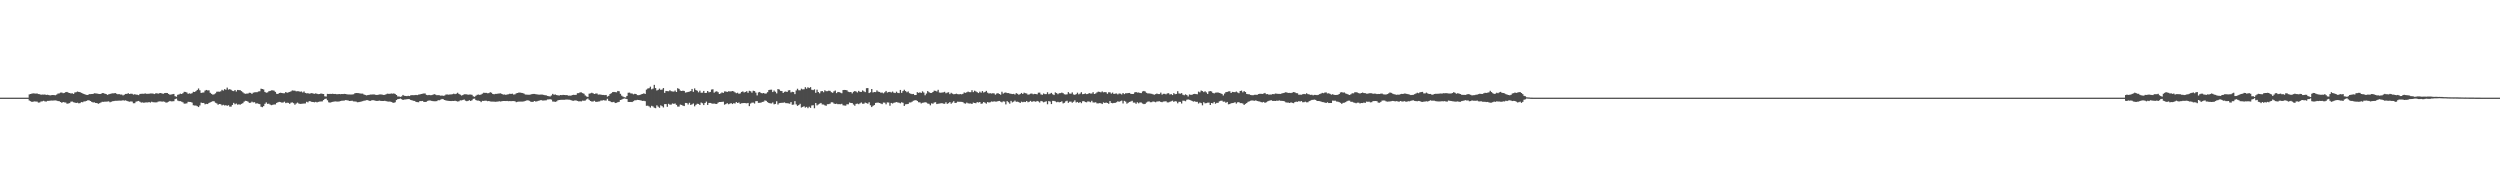 <?xml version="1.0" encoding="UTF-8"?>
<svg xmlns="http://www.w3.org/2000/svg" width="1920" height="150">
  <path d="M0 75.000h1v1.000H0zM1 75.000h1v1.000H1zM2 75.000h1v1.000H2zM3 75.000h1v1.000H3zM4 75.000h1v1.000H4zM5 75.000h1v1.000H5zM6 75.000h1v1.000H6zM7 75.000h1v1.000H7zM8 75.000h1v1.000H8zM9 75.000h1v1.000H9zM10 75.000h1v1.000H10zM11 75.000h1v1.000H11zM12 75.000h1v1.000H12zM13 75.000h1v1.000H13zM14 75.000h1v1.000H14zM15 75.000h1v1.000H15zM16 75.000h1v1.000H16zM17 75.000h1v1.000H17zM18 75.000h1v1.000H18zM19 75.000h1v1.000H19zM20 75.000h1v1.000H20zM21 75.000h1v1.000H21zM22 72.496h1v4.690H22zM23 72.212h1v5.528H23zM24 71.911h1v6.351H24zM25 71.677h1v6.401H25zM26 71.764h1v6.126H26zM27 71.902h1v6.068H27zM28 71.805h1v6.206H28zM29 72.230h1v6.569H29zM30 72.365h1v6.307H30zM31 72.755h1v5.242H31zM32 72.579h1v5.260H32zM33 72.667h1v4.750H33zM34 72.527h1v5.334H34zM35 72.921h1v5.099H35zM36 72.759h1v4.692H36zM37 73.036h1v4.440H37zM38 73.280h1v4.055H38zM39 73.085h1v4.107H39zM40 72.941h1v4.339H40zM41 73.003h1v4.130H41zM42 73.184h1v3.939H42zM43 72.639h1v4.607H43zM44 71.882h1v5.719H44zM45 71.716h1v5.983H45zM46 71.119h1v7.219H46zM47 71.072h1v7.896H47zM48 71.571h1v6.745H48zM49 71.344h1v7.287H49zM50 70.745h1v7.995H50zM51 70.582h1v9.065H51zM52 71.163h1v8.300H52zM53 71.429h1v7.791H53zM54 71.759h1v6.311H54zM55 71.603h1v6.364H55zM56 72.164h1v6.354H56zM57 71.004h1v7.785H57zM58 70.784h1v8.323H58zM59 70.323h1v8.512H59zM60 70.601h1v8.779H60zM61 70.757h1v8.459H61zM62 71.320h1v7.078H62zM63 71.716h1v6.812H63zM64 72.177h1v5.760H64zM65 72.589h1v5.257H65zM66 72.863h1v4.639H66zM67 72.964h1v3.969H67zM68 72.319h1v4.790H68zM69 72.310h1v5.256H69zM70 72.184h1v6.099H70zM71 72.141h1v6.577H71zM72 71.615h1v7.001H72zM73 71.750h1v7.351H73zM74 71.814h1v7.344H74zM75 72.083h1v7.648H75zM76 72.183h1v7.060H76zM77 72.122h1v6.605H77zM78 71.484h1v6.701H78zM79 71.517h1v6.736H79zM80 71.951h1v6.121H80zM81 72.197h1v5.887H81zM82 72.848h1v5.109H82zM83 72.455h1v5.362H83zM84 72.144h1v6.409H84zM85 71.827h1v6.304H85zM86 71.673h1v6.085H86zM87 71.661h1v5.967H87zM88 71.436h1v5.992H88zM89 71.973h1v5.467H89zM90 72.396h1v4.953H90zM91 72.263h1v5.001H91zM92 72.596h1v4.714H92zM93 72.593h1v4.653H93zM94 73.248h1v3.772H94zM95 72.717h1v4.552H95zM96 72.131h1v4.941H96zM97 72.090h1v5.451H97zM98 71.589h1v6.293H98zM99 72.183h1v5.929H99zM100 71.951h1v5.937H100zM101 72.049h1v5.995H101zM102 72.647h1v6.638H102zM103 72.368h1v6.896H103zM104 72.631h1v5.442H104zM105 72.733h1v5.062H105zM106 73.042h1v4.492H106zM107 72.135h1v6.063H107zM108 72.034h1v6.751H108zM109 72.011h1v6.612H109zM110 72.024h1v6.948H110zM111 71.750h1v6.937H111zM112 72.038h1v6.623H112zM113 72.058h1v6.645H113zM114 71.999h1v6.380H114zM115 71.790h1v7.015H115zM116 71.767h1v6.346H116zM117 71.845h1v6.631H117zM118 72.232h1v6.344H118zM119 71.735h1v6.894H119zM120 71.621h1v6.994H120zM121 71.917h1v6.132H121zM122 71.570h1v6.319H122zM123 71.429h1v6.442H123zM124 71.839h1v6.250H124zM125 71.984h1v5.923H125zM126 71.490h1v6.671H126zM127 71.364h1v7.471H127zM128 71.437h1v7.202H128zM129 72.161h1v5.972H129zM130 72.766h1v4.768H130zM131 72.550h1v5.331H131zM132 72.326h1v5.499H132zM133 72.150h1v5.595H133zM134 73.886h1v2.243H134zM135 74.291h1v1.443H135zM136 72.829h1v4.363H136zM137 72.475h1v5.198H137zM138 71.916h1v5.772H138zM139 72.168h1v5.919H139zM140 71.565h1v7.039H140zM141 70.509h1v9.102H141zM142 70.616h1v8.964H142zM143 71.027h1v8.350H143zM144 72.044h1v6.134H144zM145 71.676h1v6.593H145zM146 72.009h1v6.347H146zM147 71.556h1v7.217H147zM148 70.483h1v10.350H148zM149 70.637h1v10.421H149zM150 70.003h1v11.022H150zM151 69.054h1v12.530H151zM152 67.953h1v14.291H152zM153 69.339h1v11.656H153zM154 71.358h1v7.458H154zM155 71.098h1v8.023H155zM156 71.035h1v8.008H156zM157 69.601h1v10.509H157zM158 69.085h1v10.706H158zM159 69.451h1v10.475H159zM160 69.374h1v9.692H160zM161 71.275h1v7.314H161zM162 72.092h1v6.082H162zM163 72.680h1v4.967H163zM164 72.402h1v5.438H164zM165 71.703h1v7.184H165zM166 70.445h1v8.940H166zM167 70.357h1v10.070H167zM168 70.428h1v9.422H168zM169 70.158h1v9.889H169zM170 68.981h1v11.959H170zM171 69.594h1v10.899H171zM172 68.440h1v12.557H172zM173 68.902h1v11.897H173zM174 67.280h1v13.998H174zM175 68.826h1v11.979H175zM176 68.455h1v13.486H176zM177 68.973h1v12.875H177zM178 69.760h1v10.828H178zM179 69.978h1v9.049H179zM180 69.115h1v10.986H180zM181 70.294h1v9.198H181zM182 69.073h1v11.331H182zM183 69.223h1v10.895H183zM184 69.298h1v11.065H184zM185 69.982h1v9.764H185zM186 70.857h1v8.390H186zM187 71.683h1v6.402H187zM188 72.031h1v5.371H188zM189 71.867h1v5.718H189zM190 71.850h1v6.231H190zM191 71.219h1v7.793H191zM192 71.325h1v7.599H192zM193 72.109h1v5.982H193zM194 71.185h1v7.449H194zM195 70.900h1v7.567H195zM196 70.823h1v8.745H196zM197 70.811h1v8.476H197zM198 70.220h1v9.474H198zM199 70.104h1v9.860H199zM200 68.103h1v13.850H200zM201 68.351h1v13.978H201zM202 68.702h1v12.804H202zM203 70.608h1v9.101H203zM204 71.218h1v7.428H204zM205 70.948h1v8.817H205zM206 70.084h1v9.558H206zM207 69.852h1v10.501H207zM208 69.383h1v11.431H208zM209 69.356h1v11.147H209zM210 69.639h1v10.613H210zM211 70.574h1v9.656H211zM212 72.044h1v7.023H212zM213 72.216h1v6.314H213zM214 71.407h1v6.814H214zM215 71.222h1v7.211H215zM216 71.400h1v7.425H216zM217 71.645h1v7.038H217zM218 71.604h1v6.496H218zM219 70.672h1v8.537H219zM220 71.290h1v7.548H220zM221 70.933h1v8.047H221zM222 70.618h1v9.155H222zM223 70.128h1v8.727H223zM224 69.441h1v9.197H224zM225 69.557h1v9.701H225zM226 69.609h1v10.849H226zM227 70.165h1v9.325H227zM228 70.047h1v8.768H228zM229 70.081h1v9.456H229zM230 70.451h1v9.365H230zM231 70.255h1v9.483H231zM232 71.023h1v8.618H232zM233 70.255h1v9.260H233zM234 71.395h1v8.077H234zM235 71.674h1v6.501H235zM236 71.561h1v7.091H236zM237 71.932h1v5.732H237zM238 71.744h1v6.095H238zM239 71.497h1v6.811H239zM240 71.835h1v6.482H240zM241 72.016h1v6.593H241zM242 71.677h1v6.567H242zM243 72.032h1v6.609H243zM244 72.308h1v5.949H244zM245 72.194h1v5.810H245zM246 71.756h1v6.161H246zM247 72.039h1v5.835H247zM248 72.208h1v4.627H248zM249 73.963h1v2.006H249zM250 74.159h1v1.589H250zM251 72.075h1v4.913H251zM252 72.179h1v6.405H252zM253 72.075h1v6.792H253zM254 72.158h1v6.306H254zM255 72.007h1v6.224H255zM256 72.211h1v5.834H256zM257 72.157h1v5.706H257zM258 72.357h1v5.630H258zM259 72.358h1v5.677H259zM260 72.207h1v5.697H260zM261 72.369h1v5.253H261zM262 72.199h1v5.190H262zM263 72.241h1v5.073H263zM264 72.093h1v5.110H264zM265 72.176h1v4.675H265zM266 72.465h1v4.538H266zM267 72.566h1v4.667H267zM268 72.548h1v5.013H268zM269 72.618h1v4.861H269zM270 72.530h1v4.831H270zM271 72.371h1v5.485H271zM272 71.697h1v6.225H272zM273 71.410h1v6.645H273zM274 71.457h1v7.086H274zM275 71.526h1v6.936H275zM276 71.803h1v6.432H276zM277 71.867h1v6.090H277zM278 71.911h1v5.786H278zM279 72.525h1v4.833H279zM280 72.886h1v4.305H280zM281 73.265h1v3.619H281zM282 72.995h1v3.894H282zM283 72.866h1v4.539H283zM284 72.579h1v4.863H284zM285 72.617h1v4.430H285zM286 72.499h1v4.420H286zM287 72.548h1v4.615H287zM288 72.815h1v4.556H288zM289 72.945h1v4.612H289zM290 72.756h1v4.664H290zM291 72.550h1v4.722H291zM292 72.507h1v4.995H292zM293 72.643h1v4.912H293zM294 72.890h1v4.669H294zM295 72.870h1v4.567H295zM296 72.391h1v5.257H296zM297 71.951h1v5.996H297zM298 72.030h1v6.008H298zM299 72.063h1v5.904H299zM300 71.774h1v6.492H300zM301 71.921h1v6.824H301zM302 71.710h1v7.285H302zM303 72.148h1v6.371H303zM304 72.961h1v3.896H304zM305 74.064h1v2.062H305zM306 74.061h1v1.909H306zM307 74.387h1v1.287H307zM308 74.059h1v2.114H308zM309 72.918h1v3.885H309zM310 73.553h1v2.865H310zM311 73.659h1v2.715H311zM312 73.853h1v2.377H312zM313 73.596h1v2.462H313zM314 73.781h1v2.400H314zM315 73.152h1v3.629H315zM316 73.076h1v3.988H316zM317 73.131h1v4.287H317zM318 73.049h1v4.453H318zM319 72.899h1v5.379H319zM320 73.045h1v5.411H320zM321 72.652h1v5.882H321zM322 72.507h1v5.121H322zM323 72.199h1v5.455H323zM324 72.011h1v5.525H324zM325 71.790h1v6.443H325zM326 71.786h1v6.570H326zM327 72.879h1v5.242H327zM328 73.098h1v4.380H328zM329 72.902h1v4.271H329zM330 73.095h1v4.104H330zM331 73.039h1v4.420H331zM332 72.765h1v4.890H332zM333 72.291h1v5.457H333zM334 72.632h1v5.137H334zM335 73.128h1v4.536H335zM336 73.058h1v3.894H336zM337 73.146h1v3.844H337zM338 73.462h1v3.045H338zM339 73.376h1v2.583H339zM340 73.594h1v2.687H340zM341 73.377h1v3.433H341zM342 72.588h1v4.555H342zM343 72.561h1v4.818H343zM344 72.725h1v4.739H344zM345 72.540h1v5.036H345zM346 72.487h1v5.117H346zM347 72.325h1v5.190H347zM348 71.951h1v5.625H348zM349 72.277h1v5.093H349zM350 71.919h1v5.758H350zM351 71.211h1v6.771H351zM352 72.139h1v5.624H352zM353 72.711h1v4.335H353zM354 73.349h1v3.742H354zM355 73.011h1v3.755H355zM356 72.411h1v4.023H356zM357 72.382h1v4.955H357zM358 72.470h1v5.272H358zM359 72.778h1v4.699H359zM360 72.606h1v4.348H360zM361 72.624h1v4.940H361zM362 72.829h1v4.196H362zM363 73.982h1v1.891H363zM364 74.346h1v1.381H364zM365 73.520h1v3.316H365zM366 72.810h1v4.466H366zM367 72.584h1v4.672H367zM368 72.903h1v4.670H368zM369 72.532h1v5.900H369zM370 71.929h1v5.546H370zM371 71.238h1v6.260H371zM372 71.304h1v6.006H372zM373 71.347h1v6.004H373zM374 71.624h1v6.087H374zM375 71.544h1v6.015H375zM376 70.794h1v7.127H376zM377 71.238h1v6.773H377zM378 72.180h1v5.854H378zM379 72.377h1v5.720H379zM380 72.078h1v6.130H380zM381 72.066h1v6.014H381zM382 71.897h1v6.086H382zM383 71.777h1v6.002H383zM384 71.687h1v6.314H384zM385 72.193h1v5.536H385zM386 72.656h1v4.913H386zM387 72.570h1v4.999H387zM388 72.854h1v4.756H388zM389 72.538h1v4.990H389zM390 72.416h1v5.301H390zM391 71.999h1v5.636H391zM392 72.166h1v5.560H392zM393 71.931h1v5.682H393zM394 72.599h1v5.026H394zM395 72.447h1v5.319H395zM396 71.703h1v6.763H396zM397 71.445h1v6.734H397zM398 71.076h1v6.973H398zM399 71.105h1v6.907H399zM400 71.308h1v6.698H400zM401 71.484h1v6.533H401zM402 71.951h1v5.848H402zM403 72.616h1v4.828H403zM404 72.637h1v4.501H404zM405 72.757h1v4.227H405zM406 72.762h1v4.654H406zM407 72.622h1v5.383H407zM408 72.300h1v5.960H408zM409 72.123h1v6.073H409zM410 72.121h1v5.467H410zM411 72.346h1v5.703H411zM412 72.496h1v5.287H412zM413 72.629h1v4.780H413zM414 72.713h1v4.487H414zM415 72.621h1v4.182H415zM416 72.630h1v4.566H416zM417 72.864h1v4.367H417zM418 73.109h1v4.005H418zM419 73.218h1v3.844H419zM420 73.685h1v2.718H420zM421 73.887h1v2.442H421zM422 74.093h1v2.104H422zM423 73.341h1v3.156H423zM424 72.082h1v5.894H424zM425 72.751h1v5.282H425zM426 72.551h1v5.685H426zM427 73.012h1v4.853H427zM428 73.204h1v3.845H428zM429 73.392h1v3.388H429zM430 72.983h1v3.696H430zM431 73.046h1v3.583H431zM432 72.877h1v3.747H432zM433 72.946h1v3.690H433zM434 73.062h1v3.424H434zM435 72.991h1v3.450H435zM436 73.486h1v3.048H436zM437 73.440h1v3.145H437zM438 73.463h1v3.414H438zM439 73.032h1v4.291H439zM440 72.787h1v4.621H440zM441 72.920h1v4.175H441zM442 72.822h1v4.352H442zM443 71.564h1v5.935H443zM444 71.516h1v6.378H444zM445 70.892h1v6.863H445zM446 70.986h1v6.886H446zM447 71.501h1v5.740H447zM448 71.983h1v5.454H448zM449 73.334h1v3.853H449zM450 74.090h1v2.234H450zM451 74.423h1v1.247H451zM452 71.936h1v4.750H452zM453 71.701h1v5.887H453zM454 71.237h1v6.733H454zM455 71.630h1v6.333H455zM456 72.177h1v5.224H456zM457 71.826h1v6.349H457zM458 71.771h1v6.439H458zM459 72.652h1v5.311H459zM460 72.573h1v5.303H460zM461 72.658h1v4.562H461zM462 72.892h1v4.298H462zM463 72.933h1v3.948H463zM464 73.054h1v4.087H464zM465 72.894h1v4.310H465zM466 74.174h1v1.729H466zM467 73.647h1v3.746H467zM468 72.246h1v5.496H468zM469 71.574h1v6.872H469zM470 70.766h1v7.715H470zM471 70.617h1v7.626H471zM472 70.737h1v8.399H472zM473 70.933h1v8.024H473zM474 69.847h1v8.628H474zM475 70.097h1v8.148H475zM476 72.051h1v4.757H476zM477 73.470h1v3.004H477zM478 74.169h1v1.746H478zM479 74.634h1v1.000H479zM480 74.828h1v1.000H480zM481 73.687h1v2.399H481zM482 71.228h1v7.043H482zM483 71.126h1v7.199H483zM484 71.706h1v6.579H484zM485 71.844h1v6.565H485zM486 72.440h1v5.279H486zM487 72.022h1v5.020H487zM488 72.185h1v4.833H488zM489 73.059h1v3.663H489zM490 73.126h1v3.675H490zM491 72.921h1v4.027H491zM492 72.374h1v4.853H492zM493 72.138h1v5.387H493zM494 71.704h1v5.736H494zM495 72.155h1v5.577H495zM496 68.822h1v12.409H496zM497 68.013h1v13.129H497zM498 67.724h1v13.984H498zM499 66.553h1v16.091H499zM500 68.587h1v12.692H500zM501 68.049h1v13.738H501zM502 65.201h1v17.528H502zM503 67.611h1v15.478H503zM504 69.488h1v11.415H504zM505 68.969h1v12.958H505zM506 68.040h1v14.748H506zM507 69.041h1v11.851H507zM508 68.776h1v12.793H508zM509 67.610h1v14.918H509zM510 71.319h1v8.650H510zM511 69.862h1v10.078H511zM512 69.992h1v12.006H512zM513 70.109h1v9.604H513zM514 69.312h1v11.087H514zM515 70.027h1v10.296H515zM516 70.229h1v9.224H516zM517 70.370h1v9.419H517zM518 69.551h1v9.919H518zM519 70.657h1v9.871H519zM520 67.718h1v14.165H520zM521 68.242h1v13.653H521zM522 69.604h1v10.717H522zM523 69.869h1v10.695H523zM524 69.613h1v11.549H524zM525 69.835h1v11.620H525zM526 71.105h1v7.953H526zM527 70.862h1v8.269H527zM528 70.593h1v9.671H528zM529 70.367h1v8.570H529zM530 69.933h1v10.668H530zM531 68.313h1v11.825H531zM532 70.498h1v8.979H532zM533 67.911h1v13.736H533zM534 69.195h1v11.301H534zM535 69.659h1v10.022H535zM536 70.918h1v8.889H536zM537 69.618h1v11.013H537zM538 71.201h1v7.539H538zM539 71.164h1v8.129H539zM540 69.830h1v10.862H540zM541 71.440h1v7.667H541zM542 71.307h1v6.733H542zM543 69.875h1v10.697H543zM544 70.907h1v8.157H544zM545 70.611h1v8.450H545zM546 68.784h1v10.607H546zM547 68.561h1v11.109H547zM548 71.194h1v8.331H548zM549 70.405h1v9.376H549zM550 70.087h1v9.773H550zM551 70.798h1v8.036H551zM552 72.169h1v6.170H552zM553 71.720h1v6.631H553zM554 70.982h1v7.253H554zM555 71.362h1v6.740H555zM556 70.188h1v10.176H556zM557 70.261h1v9.670H557zM558 70.643h1v8.580H558zM559 70.089h1v9.966H559zM560 70.177h1v9.471H560zM561 70.206h1v8.929H561zM562 69.882h1v10.016H562zM563 70.205h1v9.058H563zM564 70.915h1v8.609H564zM565 71.583h1v6.807H565zM566 71.195h1v7.927H566zM567 72.019h1v6.676H567zM568 71.720h1v8.068H568zM569 70.613h1v8.712H569zM570 70.173h1v9.023H570zM571 71.003h1v8.079H571zM572 70.619h1v8.604H572zM573 70.047h1v9.331H573zM574 71.247h1v7.803H574zM575 69.731h1v11.764H575zM576 70.104h1v9.401H576zM577 71.169h1v7.705H577zM578 69.664h1v9.127H578zM579 69.920h1v9.600H579zM580 71.136h1v6.600H580zM581 73.289h1v4.342H581zM582 70.950h1v8.049H582zM583 70.606h1v8.350H583zM584 71.477h1v7.303H584zM585 71.676h1v6.609H585zM586 71.400h1v6.704H586zM587 71.915h1v5.205H587zM588 71.798h1v5.647H588zM589 70.785h1v7.643H589zM590 69.190h1v9.938H590zM591 68.933h1v10.414H591zM592 68.847h1v10.608H592zM593 70.719h1v7.968H593zM594 69.527h1v10.596H594zM595 70.442h1v9.371H595zM596 71.738h1v6.025H596zM597 68.381h1v11.913H597zM598 68.784h1v10.407H598zM599 69.807h1v9.266H599zM600 69.943h1v9.030H600zM601 71.348h1v7.555H601zM602 70.504h1v8.161H602zM603 70.225h1v8.957H603zM604 70.668h1v8.608H604zM605 69.421h1v9.971H605zM606 69.220h1v10.437H606zM607 70.942h1v7.449H607zM608 70.496h1v9.990H608zM609 70.695h1v9.631H609zM610 72.280h1v5.383H610zM611 69.459h1v10.710H611zM612 68.172h1v13.128H612zM613 69.349h1v11.326H613zM614 69.397h1v10.340H614zM615 68.117h1v14.482H615zM616 68.683h1v13.445H616zM617 68.544h1v13.063H617zM618 66.993h1v15.630H618zM619 68.096h1v13.973H619zM620 67.026h1v16.089H620zM621 67.630h1v14.319H621zM622 66.922h1v15.918H622zM623 68.934h1v12.068H623zM624 69.239h1v11.561H624zM625 68.592h1v14.579H625zM626 71.294h1v7.809H626zM627 68.863h1v12.090H627zM628 70.721h1v9.504H628zM629 71.692h1v7.936H629zM630 70.124h1v8.934H630zM631 69.908h1v10.332H631zM632 70.848h1v9.428H632zM633 69.348h1v11.562H633zM634 70.041h1v11.206H634zM635 70.052h1v9.981H635zM636 69.646h1v10.339H636zM637 69.765h1v9.828H637zM638 70.787h1v7.731H638zM639 71.250h1v7.363H639zM640 70.162h1v9.355H640zM641 69.513h1v10.362H641zM642 71.501h1v8.097H642zM643 70.613h1v9.389H643zM644 70.739h1v9.249H644zM645 71.158h1v8.904H645zM646 71.637h1v8.081H646zM647 69.172h1v11.712H647zM648 69.075h1v11.971H648zM649 69.105h1v12.023H649zM650 69.373h1v10.723H650zM651 70.476h1v9.658H651zM652 70.741h1v8.016H652zM653 70.665h1v8.414H653zM654 71.723h1v7.411H654zM655 70.478h1v9.783H655zM656 69.910h1v11.284H656zM657 70.277h1v9.502H657zM658 71.020h1v8.549H658zM659 69.798h1v10.217H659zM660 70.548h1v8.813H660zM661 70.612h1v8.086H661zM662 69.449h1v10.200H662zM663 70.145h1v9.525H663zM664 70.745h1v8.058H664zM665 67.715h1v11.510H665zM666 67.632h1v12.019H666zM667 71.499h1v7.043H667zM668 70.856h1v9.963H668zM669 68.374h1v13.876H669zM670 71.019h1v10.255H670zM671 70.659h1v10.029H671zM672 70.768h1v8.287H672zM673 69.442h1v9.394H673zM674 70.406h1v8.387H674zM675 70.586h1v8.510H675zM676 71.212h1v8.311H676zM677 71.063h1v8.931H677zM678 71.697h1v7.067H678zM679 70.844h1v7.988H679zM680 69.838h1v10.271H680zM681 71.046h1v7.606H681zM682 70.709h1v8.045H682zM683 70.561h1v10.659H683zM684 71.037h1v8.030H684zM685 70.319h1v9.177H685zM686 71.149h1v7.818H686zM687 71.478h1v7.220H687zM688 70.384h1v8.022H688zM689 71.300h1v7.380H689zM690 71.508h1v7.399H690zM691 69.071h1v10.285H691zM692 71.318h1v7.216H692zM693 69.951h1v8.983H693zM694 68.934h1v12.421H694zM695 69.916h1v10.220H695zM696 70.842h1v9.133H696zM697 70.241h1v9.578H697zM698 71.592h1v7.121H698zM699 71.963h1v6.705H699zM700 72.277h1v5.830H700zM701 72.139h1v5.245H701zM702 73.022h1v4.031H702zM703 72.980h1v3.905H703zM704 70.829h1v6.710H704zM705 71.298h1v7.244H705zM706 70.934h1v7.651H706zM707 71.396h1v8.050H707zM708 70.151h1v8.800H708zM709 71.071h1v7.729H709zM710 73.153h1v5.325H710zM711 71.828h1v6.943H711zM712 69.918h1v9.580H712zM713 70.828h1v8.882H713zM714 71.375h1v9.514H714zM715 71.392h1v7.948H715zM716 70.670h1v8.997H716zM717 69.644h1v9.078H717zM718 69.784h1v8.726H718zM719 70.224h1v9.684H719zM720 68.980h1v10.683H720zM721 71.076h1v8.420H721zM722 71.209h1v8.155H722zM723 71.081h1v8.144H723zM724 70.925h1v8.685H724zM725 70.495h1v9.201H725zM726 71.645h1v6.910H726zM727 71.102h1v8.667H727zM728 70.863h1v8.390H728zM729 72.295h1v6.074H729zM730 71.268h1v8.375H730zM731 71.942h1v6.816H731zM732 72.403h1v5.340H732zM733 72.263h1v6.855H733zM734 71.914h1v6.965H734zM735 72.289h1v5.805H735zM736 72.433h1v5.760H736zM737 72.233h1v5.945H737zM738 72.453h1v5.760H738zM739 72.069h1v6.371H739zM740 70.998h1v8.299H740zM741 71.330h1v8.310H741zM742 70.845h1v7.958H742zM743 70.340h1v9.028H743zM744 70.749h1v8.782H744zM745 70.793h1v8.648H745zM746 69.263h1v10.588H746zM747 70.777h1v8.020H747zM748 69.628h1v9.478H748zM749 70.176h1v9.110H749zM750 70.799h1v7.613H750zM751 71.458h1v7.279H751zM752 70.415h1v7.939H752zM753 71.190h1v8.512H753zM754 69.921h1v9.527H754zM755 71.063h1v7.265H755zM756 70.601h1v8.281H756zM757 69.801h1v9.815H757zM758 71.164h1v7.201H758zM759 71.798h1v6.945H759zM760 71.595h1v6.937H760zM761 71.829h1v6.103H761zM762 71.552h1v6.589H762zM763 71.742h1v6.095H763zM764 72.717h1v5.328H764zM765 71.860h1v6.147H765zM766 71.506h1v6.173H766zM767 72.198h1v5.336H767zM768 72.729h1v5.354H768zM769 70.450h1v8.148H769zM770 71.881h1v5.924H770zM771 71.220h1v6.816H771zM772 71.034h1v9.128H772zM773 71.462h1v6.227H773zM774 71.469h1v7.059H774zM775 71.842h1v7.755H775zM776 72.060h1v5.417H776zM777 72.247h1v6.395H777zM778 72.082h1v5.979H778zM779 72.584h1v4.668H779zM780 71.518h1v6.647H780zM781 72.021h1v6.067H781zM782 72.781h1v5.656H782zM783 72.249h1v6.868H783zM784 71.348h1v6.739H784zM785 72.209h1v6.273H785zM786 71.157h1v7.022H786zM787 71.592h1v6.772H787zM788 71.785h1v5.760H788zM789 72.707h1v5.825H789zM790 72.515h1v5.607H790zM791 71.916h1v5.575H791zM792 71.838h1v6.461H792zM793 72.375h1v5.387H793zM794 72.071h1v5.758H794zM795 72.199h1v5.979H795zM796 72.464h1v5.072H796zM797 71.178h1v6.725H797zM798 71.121h1v7.615H798zM799 72.491h1v5.030H799zM800 72.796h1v5.087H800zM801 71.776h1v6.830H801zM802 72.303h1v5.879H802zM803 72.269h1v5.482H803zM804 70.875h1v9.176H804zM805 72.355h1v5.244H805zM806 71.868h1v6.150H806zM807 71.346h1v8.566H807zM808 72.408h1v5.043H808zM809 73.000h1v4.521H809zM810 70.987h1v6.899H810zM811 71.477h1v7.045H811zM812 72.369h1v5.789H812zM813 71.584h1v7.025H813zM814 71.531h1v6.802H814zM815 71.125h1v6.699H815zM816 71.585h1v7.849H816zM817 72.396h1v6.534H817zM818 72.577h1v5.259H818zM819 72.461h1v4.887H819zM820 70.764h1v8.169H820zM821 71.807h1v6.278H821zM822 71.998h1v6.007H822zM823 70.981h1v7.917H823zM824 72.531h1v5.602H824zM825 72.848h1v4.184H825zM826 72.311h1v6.394H826zM827 71.148h1v7.135H827zM828 72.425h1v6.652H828zM829 71.892h1v6.444H829zM830 70.800h1v8.445H830zM831 72.340h1v5.458H831zM832 72.215h1v5.470H832zM833 71.708h1v6.703H833zM834 72.273h1v6.319H834zM835 72.164h1v5.706H835zM836 71.453h1v6.553H836zM837 71.814h1v6.735H837zM838 71.846h1v5.549H838zM839 70.802h1v7.889H839zM840 72.205h1v6.537H840zM841 71.772h1v6.779H841zM842 70.948h1v8.438H842zM843 70.402h1v9.033H843zM844 70.561h1v8.652H844zM845 70.914h1v8.400H845zM846 70.190h1v9.745H846zM847 70.903h1v7.747H847zM848 70.709h1v8.406H848zM849 70.838h1v7.906H849zM850 72.017h1v7.071H850zM851 70.874h1v8.869H851zM852 70.933h1v6.695H852zM853 71.863h1v7.172H853zM854 71.137h1v8.152H854zM855 72.186h1v6.866H855zM856 71.889h1v7.113H856zM857 71.803h1v6.740H857zM858 72.514h1v5.294H858zM859 71.771h1v6.409H859zM860 71.917h1v5.788H860zM861 72.567h1v4.680H861zM862 71.438h1v8.045H862zM863 72.270h1v5.187H863zM864 71.648h1v6.378H864zM865 71.629h1v8.001H865zM866 71.463h1v7.452H866zM867 71.358h1v6.943H867zM868 72.104h1v5.830H868zM869 72.178h1v5.236H869zM870 72.120h1v6.701H870zM871 70.954h1v7.865H871zM872 70.658h1v9.065H872zM873 71.137h1v7.409H873zM874 71.027h1v8.319H874zM875 71.379h1v7.271H875zM876 71.538h1v7.231H876zM877 70.248h1v9.250H877zM878 69.848h1v10.142H878zM879 70.253h1v9.534H879zM880 71.278h1v7.451H880zM881 71.732h1v6.349H881zM882 71.741h1v6.152H882zM883 71.901h1v6.645H883zM884 72.031h1v6.438H884zM885 72.383h1v5.538H885zM886 72.765h1v5.375H886zM887 72.285h1v6.267H887zM888 71.817h1v6.160H888zM889 72.247h1v5.617H889zM890 72.231h1v5.527H890zM891 71.108h1v7.160H891zM892 72.678h1v5.833H892zM893 72.053h1v5.900H893zM894 72.055h1v5.800H894zM895 72.449h1v5.334H895zM896 71.716h1v6.910H896zM897 71.561h1v7.072H897zM898 72.568h1v5.605H898zM899 72.258h1v5.511H899zM900 73.017h1v4.311H900zM901 71.528h1v6.721H901zM902 72.331h1v5.344H902zM903 72.129h1v5.821H903zM904 70.028h1v9.308H904zM905 71.756h1v6.416H905zM906 71.936h1v6.278H906zM907 71.547h1v7.992H907zM908 72.734h1v4.575H908zM909 73.155h1v4.232H909zM910 72.461h1v5.330H910zM911 73.003h1v3.600H911zM912 74.069h1v2.255H912zM913 72.548h1v4.080H913zM914 72.827h1v4.181H914zM915 72.792h1v4.730H915zM916 72.260h1v5.771H916zM917 72.106h1v5.687H917zM918 72.240h1v5.995H918zM919 72.413h1v5.745H919zM920 70.361h1v9.133H920zM921 70.902h1v7.819H921zM922 69.532h1v9.698H922zM923 69.940h1v10.935H923zM924 70.760h1v7.739H924zM925 70.108h1v9.268H925zM926 70.970h1v8.227H926zM927 72.146h1v6.708H927zM928 70.187h1v8.610H928zM929 69.926h1v10.710H929zM930 70.264h1v8.820H930zM931 71.367h1v8.036H931zM932 71.717h1v6.553H932zM933 71.157h1v8.525H933zM934 71.043h1v7.942H934zM935 71.022h1v7.947H935zM936 71.361h1v6.475H936zM937 71.661h1v5.763H937zM938 72.130h1v5.190H938zM939 73.299h1v4.813H939zM940 71.843h1v6.199H940zM941 70.771h1v8.183H941zM942 70.596h1v7.687H942zM943 70.176h1v9.954H943zM944 70.077h1v9.835H944zM945 71.404h1v7.880H945zM946 70.558h1v8.582H946zM947 70.688h1v8.317H947zM948 70.788h1v7.717H948zM949 70.287h1v9.302H949zM950 71.023h1v7.565H950zM951 71.553h1v6.895H951zM952 69.872h1v9.348H952zM953 69.564h1v9.655H953zM954 70.916h1v8.608H954zM955 69.952h1v10.627H955zM956 70.640h1v9.111H956zM957 72.154h1v7.001H957zM958 72.349h1v5.846H958zM959 72.465h1v5.375H959zM960 72.913h1v4.461H960zM961 73.127h1v3.969H961zM962 73.134h1v4.115H962zM963 72.826h1v4.606H963zM964 72.779h1v4.270H964zM965 72.835h1v4.734H965zM966 72.219h1v5.596H966zM967 72.040h1v5.914H967zM968 72.044h1v6.399H968zM969 72.151h1v6.467H969zM970 71.857h1v6.411H970zM971 71.385h1v7.610H971zM972 72.338h1v6.187H972zM973 72.244h1v5.647H973zM974 72.680h1v4.780H974zM975 72.578h1v4.542H975zM976 72.601h1v4.399H976zM977 72.189h1v5.371H977zM978 72.333h1v5.110H978zM979 71.847h1v5.718H979zM980 71.923h1v5.411H980zM981 72.085h1v5.320H981zM982 72.107h1v4.990H982zM983 72.139h1v5.299H983zM984 71.719h1v5.772H984zM985 71.472h1v6.086H985zM986 71.217h1v6.623H986zM987 70.825h1v7.749H987zM988 71.132h1v7.667H988zM989 71.379h1v7.403H989zM990 71.325h1v7.801H990zM991 71.452h1v7.137H991zM992 71.095h1v7.892H992zM993 70.687h1v8.577H993zM994 70.923h1v7.469H994zM995 71.530h1v6.540H995zM996 71.621h1v6.591H996zM997 72.766h1v4.902H997zM998 72.723h1v5.255H998zM999 72.741h1v4.893H999zM1000 72.365h1v6.182H1000zM1001 72.126h1v6.369H1001zM1002 72.347h1v5.728H1002zM1003 71.641h1v6.930H1003zM1004 72.314h1v6.204H1004zM1005 72.485h1v5.196H1005zM1006 72.838h1v4.445H1006zM1007 72.774h1v3.955H1007zM1008 73.215h1v3.416H1008zM1009 72.836h1v3.681H1009zM1010 72.911h1v3.853H1010zM1011 73.068h1v4.511H1011zM1012 72.795h1v4.752H1012zM1013 72.301h1v5.387H1013zM1014 71.872h1v6.110H1014zM1015 71.317h1v7.084H1015zM1016 71.595h1v6.910H1016zM1017 71.057h1v7.753H1017zM1018 70.981h1v8.123H1018zM1019 71.806h1v6.728H1019zM1020 71.639h1v7.532H1020zM1021 72.104h1v7.000H1021zM1022 72.709h1v6.393H1022zM1023 72.369h1v4.880H1023zM1024 72.823h1v4.547H1024zM1025 72.971h1v4.352H1025zM1026 72.898h1v5.059H1026zM1027 72.817h1v5.267H1027zM1028 72.213h1v6.250H1028zM1029 71.000h1v7.964H1029zM1030 70.772h1v9.011H1030zM1031 71.098h1v7.911H1031zM1032 71.028h1v7.822H1032zM1033 71.792h1v6.637H1033zM1034 72.165h1v5.561H1034zM1035 72.582h1v4.743H1035zM1036 72.944h1v4.362H1036zM1037 72.389h1v5.801H1037zM1038 71.646h1v6.537H1038zM1039 71.675h1v7.017H1039zM1040 70.856h1v8.117H1040zM1041 70.823h1v8.487H1041zM1042 71.080h1v7.768H1042zM1043 71.513h1v7.330H1043zM1044 71.850h1v7.602H1044zM1045 71.432h1v7.679H1045zM1046 71.068h1v8.100H1046zM1047 71.485h1v7.279H1047zM1048 71.541h1v7.526H1048zM1049 71.952h1v6.056H1049zM1050 71.933h1v6.250H1050zM1051 71.609h1v6.446H1051zM1052 71.597h1v7.034H1052zM1053 71.629h1v6.856H1053zM1054 72.060h1v5.630H1054zM1055 71.897h1v5.700H1055zM1056 71.912h1v5.677H1056zM1057 72.248h1v5.456H1057zM1058 72.162h1v6.613H1058zM1059 72.191h1v6.692H1059zM1060 71.890h1v6.326H1060zM1061 71.898h1v5.385H1061zM1062 72.455h1v4.699H1062zM1063 72.551h1v4.670H1063zM1064 72.578h1v5.259H1064zM1065 72.265h1v5.803H1065zM1066 71.716h1v6.281H1066zM1067 70.999h1v6.924H1067zM1068 71.315h1v6.386H1068zM1069 71.894h1v5.600H1069zM1070 72.308h1v5.294H1070zM1071 72.542h1v5.348H1071zM1072 72.783h1v4.886H1072zM1073 72.661h1v5.211H1073zM1074 72.754h1v5.443H1074zM1075 72.323h1v5.239H1075zM1076 72.075h1v5.823H1076zM1077 72.216h1v5.808H1077zM1078 71.847h1v5.823H1078zM1079 71.897h1v6.149H1079zM1080 72.118h1v6.030H1080zM1081 72.326h1v5.397H1081zM1082 72.624h1v5.188H1082zM1083 72.989h1v4.459H1083zM1084 72.901h1v4.271H1084zM1085 72.829h1v4.239H1085zM1086 72.301h1v5.205H1086zM1087 71.796h1v5.895H1087zM1088 71.241h1v6.550H1088zM1089 71.586h1v5.921H1089zM1090 70.914h1v6.739H1090zM1091 70.709h1v7.482H1091zM1092 70.564h1v7.699H1092zM1093 71.728h1v6.328H1093zM1094 71.720h1v6.234H1094zM1095 71.129h1v6.640H1095zM1096 71.726h1v6.243H1096zM1097 72.178h1v5.406H1097zM1098 72.156h1v4.864H1098zM1099 72.617h1v4.706H1099zM1100 72.757h1v4.580H1100zM1101 72.207h1v5.113H1101zM1102 72.052h1v5.628H1102zM1103 72.046h1v5.771H1103zM1104 71.974h1v5.935H1104zM1105 71.872h1v6.037H1105zM1106 71.770h1v6.116H1106zM1107 71.883h1v5.847H1107zM1108 71.559h1v6.286H1108zM1109 71.603h1v6.045H1109zM1110 71.535h1v6.437H1110zM1111 71.623h1v6.413H1111zM1112 71.785h1v5.450H1112zM1113 71.859h1v5.540H1113zM1114 71.758h1v5.828H1114zM1115 71.474h1v6.290H1115zM1116 70.761h1v7.117H1116zM1117 71.258h1v6.824H1117zM1118 71.983h1v6.071H1118zM1119 71.636h1v6.246H1119zM1120 71.827h1v6.309H1120zM1121 72.185h1v6.052H1121zM1122 72.761h1v4.889H1122zM1123 72.868h1v4.598H1123zM1124 72.882h1v4.346H1124zM1125 72.919h1v3.990H1125zM1126 72.548h1v4.671H1126zM1127 72.237h1v4.892H1127zM1128 72.437h1v5.322H1128zM1129 72.831h1v4.797H1129zM1130 73.246h1v3.880H1130zM1131 73.105h1v4.276H1131zM1132 73.081h1v4.271H1132zM1133 72.753h1v4.663H1133zM1134 72.664h1v4.527H1134zM1135 72.299h1v5.501H1135zM1136 71.974h1v5.957H1136zM1137 72.144h1v5.588H1137zM1138 72.144h1v6.004H1138zM1139 71.661h1v6.518H1139zM1140 71.251h1v6.916H1140zM1141 71.392h1v6.977H1141zM1142 71.163h1v7.104H1142zM1143 70.905h1v7.750H1143zM1144 69.737h1v9.176H1144zM1145 70.728h1v8.102H1145zM1146 71.591h1v6.867H1146zM1147 72.117h1v5.938H1147zM1148 71.941h1v6.296H1148zM1149 71.205h1v6.603H1149zM1150 71.586h1v6.372H1150zM1151 70.929h1v7.075H1151zM1152 70.531h1v7.576H1152zM1153 71.271h1v6.935H1153zM1154 71.421h1v6.426H1154zM1155 71.663h1v6.251H1155zM1156 72.297h1v5.079H1156zM1157 72.670h1v4.939H1157zM1158 72.950h1v4.188H1158zM1159 73.154h1v3.854H1159zM1160 72.821h1v4.464H1160zM1161 71.772h1v5.867H1161zM1162 71.508h1v5.952H1162zM1163 71.085h1v6.458H1163zM1164 71.367h1v6.694H1164zM1165 71.083h1v7.622H1165zM1166 70.812h1v7.672H1166zM1167 70.684h1v7.395H1167zM1168 71.447h1v7.573H1168zM1169 72.287h1v5.933H1169zM1170 73.629h1v2.972H1170zM1171 73.942h1v2.352H1171zM1172 74.694h1v1.000H1172zM1173 74.780h1v1.000H1173zM1174 74.847h1v1.000H1174zM1175 74.937h1v1.000H1175zM1176 74.973h1v1.000H1176zM1177 74.986h1v1.000H1177zM1178 74.993h1v1.000H1178zM1179 74.993h1v1.000H1179zM1180 74.993h1v1.000H1180zM1181 74.996h1v1.000H1181zM1182 74.998h1v1.000H1182zM1183 74.999h1v1.000H1183zM1184 74.998h1v1.000H1184zM1185 74.999h1v1.000H1185zM1186 74.999h1v1.000H1186zM1187 75.000h1v1.000H1187zM1188 74.999h1v1.000H1188zM1189 75.000h1v1.000H1189zM1190 75.000h1v1.000H1190zM1191 75.000h1v1.000H1191zM1192 75.000h1v1.000H1192zM1193 75.000h1v1.000H1193zM1194 75.000h1v1.000H1194zM1195 75.000h1v1.000H1195zM1196 75.000h1v1.000H1196zM1197 75.000h1v1.000H1197zM1198 75.000h1v1.000H1198zM1199 75.000h1v1.000H1199zM1200 75.000h1v1.000H1200zM1201 75.000h1v1.000H1201zM1202 75.000h1v1.000H1202zM1203 75.000h1v1.000H1203zM1204 75.000h1v1.000H1204zM1205 75.000h1v1.000H1205zM1206 75.000h1v1.000H1206zM1207 75.000h1v1.000H1207zM1208 75.000h1v1.000H1208zM1209 75.000h1v1.000H1209zM1210 75.000h1v1.000H1210zM1211 75.000h1v1.000H1211zM1212 75.000h1v1.000H1212zM1213 75.000h1v1.000H1213zM1214 75.000h1v1.000H1214zM1215 75.000h1v1.000H1215zM1216 75.000h1v1.000H1216zM1217 75.000h1v1.000H1217zM1218 75.000h1v1.000H1218zM1219 75.000h1v1.000H1219zM1220 75.000h1v1.000H1220zM1221 75.000h1v1.000H1221zM1222 75.000h1v1.000H1222zM1223 75.000h1v1.000H1223zM1224 75.000h1v1.000H1224zM1225 75.000h1v1.000H1225zM1226 75.000h1v1.000H1226zM1227 75.000h1v1.000H1227zM1228 75.000h1v1.000H1228zM1229 75.000h1v1.000H1229zM1230 75.000h1v1.000H1230zM1231 75.000h1v1.000H1231zM1232 75.000h1v1.000H1232zM1233 75.000h1v1.000H1233zM1234 75.000h1v1.000H1234zM1235 75.000h1v1.000H1235zM1236 75.000h1v1.000H1236zM1237 75.000h1v1.000H1237zM1238 75.000h1v1.000H1238zM1239 75.000h1v1.000H1239zM1240 75.000h1v1.000H1240zM1241 75.000h1v1.000H1241zM1242 75.000h1v1.000H1242zM1243 75.000h1v1.000H1243zM1244 75.000h1v1.000H1244zM1245 75.000h1v1.000H1245zM1246 75.000h1v1.000H1246zM1247 75.000h1v1.000H1247zM1248 75.000h1v1.000H1248zM1249 75.000h1v1.000H1249zM1250 75.000h1v1.000H1250zM1251 75.000h1v1.000H1251zM1252 75.000h1v1.000H1252zM1253 75.000h1v1.000H1253zM1254 75.000h1v1.000H1254zM1255 75.000h1v1.000H1255zM1256 75.000h1v1.000H1256zM1257 75.000h1v1.000H1257zM1258 75.000h1v1.000H1258zM1259 75.000h1v1.000H1259zM1260 75.000h1v1.000H1260zM1261 75.000h1v1.000H1261zM1262 75.000h1v1.000H1262zM1263 75.000h1v1.000H1263zM1264 75.000h1v1.000H1264zM1265 75.000h1v1.000H1265zM1266 75.000h1v1.000H1266zM1267 75.000h1v1.000H1267zM1268 75.000h1v1.000H1268zM1269 75.000h1v1.000H1269zM1270 75.000h1v1.000H1270zM1271 75.000h1v1.000H1271zM1272 75.000h1v1.000H1272zM1273 75.000h1v1.000H1273zM1274 75.000h1v1.000H1274zM1275 75.000h1v1.000H1275zM1276 75.000h1v1.000H1276zM1277 75.000h1v1.000H1277zM1278 75.000h1v1.000H1278zM1279 75.000h1v1.000H1279zM1280 75.000h1v1.000H1280zM1281 75.000h1v1.000H1281zM1282 75.000h1v1.000H1282zM1283 75.000h1v1.000H1283zM1284 75.000h1v1.000H1284zM1285 75.000h1v1.000H1285zM1286 75.000h1v1.000H1286zM1287 75.000h1v1.000H1287zM1288 75.000h1v1.000H1288zM1289 75.000h1v1.000H1289zM1290 75.000h1v1.000H1290zM1291 75.000h1v1.000H1291zM1292 75.000h1v1.000H1292zM1293 75.000h1v1.000H1293zM1294 75.000h1v1.000H1294zM1295 75.000h1v1.000H1295zM1296 75.000h1v1.000H1296zM1297 75.000h1v1.000H1297zM1298 75.000h1v1.000H1298zM1299 75.000h1v1.000H1299zM1300 75.000h1v1.000H1300zM1301 75.000h1v1.000H1301zM1302 75.000h1v1.000H1302zM1303 75.000h1v1.000H1303zM1304 75.000h1v1.000H1304zM1305 75.000h1v1.000H1305zM1306 75.000h1v1.000H1306zM1307 75.000h1v1.000H1307zM1308 75.000h1v1.000H1308zM1309 75.000h1v1.000H1309zM1310 75.000h1v1.000H1310zM1311 75.000h1v1.000H1311zM1312 75.000h1v1.000H1312zM1313 75.000h1v1.000H1313zM1314 75.000h1v1.000H1314zM1315 75.000h1v1.000H1315zM1316 75.000h1v1.000H1316zM1317 75.000h1v1.000H1317zM1318 75.000h1v1.000H1318zM1319 75.000h1v1.000H1319zM1320 75.000h1v1.000H1320zM1321 75.000h1v1.000H1321zM1322 75.000h1v1.000H1322zM1323 75.000h1v1.000H1323zM1324 75.000h1v1.000H1324zM1325 75.000h1v1.000H1325zM1326 75.000h1v1.000H1326zM1327 75.000h1v1.000H1327zM1328 75.000h1v1.000H1328zM1329 75.000h1v1.000H1329zM1330 75.000h1v1.000H1330zM1331 75.000h1v1.000H1331zM1332 75.000h1v1.000H1332zM1333 75.000h1v1.000H1333zM1334 75.000h1v1.000H1334zM1335 75.000h1v1.000H1335zM1336 75.000h1v1.000H1336zM1337 75.000h1v1.000H1337zM1338 75.000h1v1.000H1338zM1339 75.000h1v1.000H1339zM1340 75.000h1v1.000H1340zM1341 75.000h1v1.000H1341zM1342 75.000h1v1.000H1342zM1343 75.000h1v1.000H1343zM1344 75.000h1v1.000H1344zM1345 75.000h1v1.000H1345zM1346 75.000h1v1.000H1346zM1347 75.000h1v1.000H1347zM1348 75.000h1v1.000H1348zM1349 75.000h1v1.000H1349zM1350 75.000h1v1.000H1350zM1351 75.000h1v1.000H1351zM1352 75.000h1v1.000H1352zM1353 75.000h1v1.000H1353zM1354 75.000h1v1.000H1354zM1355 75.000h1v1.000H1355zM1356 75.000h1v1.000H1356zM1357 75.000h1v1.000H1357zM1358 75.000h1v1.000H1358zM1359 75.000h1v1.000H1359zM1360 75.000h1v1.000H1360zM1361 75.000h1v1.000H1361zM1362 75.000h1v1.000H1362zM1363 75.000h1v1.000H1363zM1364 75.000h1v1.000H1364zM1365 75.000h1v1.000H1365zM1366 75.000h1v1.000H1366zM1367 75.000h1v1.000H1367zM1368 75.000h1v1.000H1368zM1369 75.000h1v1.000H1369zM1370 75.000h1v1.000H1370zM1371 75.000h1v1.000H1371zM1372 75.000h1v1.000H1372zM1373 75.000h1v1.000H1373zM1374 75.000h1v1.000H1374zM1375 75.000h1v1.000H1375zM1376 75.000h1v1.000H1376zM1377 75.000h1v1.000H1377zM1378 75.000h1v1.000H1378zM1379 75.000h1v1.000H1379zM1380 75.000h1v1.000H1380zM1381 75.000h1v1.000H1381zM1382 75.000h1v1.000H1382zM1383 75.000h1v1.000H1383zM1384 75.000h1v1.000H1384zM1385 75.000h1v1.000H1385zM1386 75.000h1v1.000H1386zM1387 75.000h1v1.000H1387zM1388 75.000h1v1.000H1388zM1389 75.000h1v1.000H1389zM1390 75.000h1v1.000H1390zM1391 75.000h1v1.000H1391zM1392 75.000h1v1.000H1392zM1393 75.000h1v1.000H1393zM1394 75.000h1v1.000H1394zM1395 75.000h1v1.000H1395zM1396 75.000h1v1.000H1396zM1397 75.000h1v1.000H1397zM1398 75.000h1v1.000H1398zM1399 75.000h1v1.000H1399zM1400 75.000h1v1.000H1400zM1401 75.000h1v1.000H1401zM1402 75.000h1v1.000H1402zM1403 75.000h1v1.000H1403zM1404 75.000h1v1.000H1404zM1405 75.000h1v1.000H1405zM1406 75.000h1v1.000H1406zM1407 75.000h1v1.000H1407zM1408 75.000h1v1.000H1408zM1409 75.000h1v1.000H1409zM1410 75.000h1v1.000H1410zM1411 75.000h1v1.000H1411zM1412 75.000h1v1.000H1412zM1413 75.000h1v1.000H1413zM1414 75.000h1v1.000H1414zM1415 75.000h1v1.000H1415zM1416 75.000h1v1.000H1416zM1417 75.000h1v1.000H1417zM1418 75.000h1v1.000H1418zM1419 75.000h1v1.000H1419zM1420 75.000h1v1.000H1420zM1421 75.000h1v1.000H1421zM1422 75.000h1v1.000H1422zM1423 75.000h1v1.000H1423zM1424 75.000h1v1.000H1424zM1425 75.000h1v1.000H1425zM1426 75.000h1v1.000H1426zM1427 75.000h1v1.000H1427zM1428 75.000h1v1.000H1428zM1429 75.000h1v1.000H1429zM1430 75.000h1v1.000H1430zM1431 75.000h1v1.000H1431zM1432 75.000h1v1.000H1432zM1433 75.000h1v1.000H1433zM1434 75.000h1v1.000H1434zM1435 75.000h1v1.000H1435zM1436 75.000h1v1.000H1436zM1437 75.000h1v1.000H1437zM1438 75.000h1v1.000H1438zM1439 75.000h1v1.000H1439zM1440 75.000h1v1.000H1440zM1441 75.000h1v1.000H1441zM1442 75.000h1v1.000H1442zM1443 75.000h1v1.000H1443zM1444 75.000h1v1.000H1444zM1445 75.000h1v1.000H1445zM1446 75.000h1v1.000H1446zM1447 75.000h1v1.000H1447zM1448 75.000h1v1.000H1448zM1449 75.000h1v1.000H1449zM1450 75.000h1v1.000H1450zM1451 75.000h1v1.000H1451zM1452 75.000h1v1.000H1452zM1453 75.000h1v1.000H1453zM1454 75.000h1v1.000H1454zM1455 75.000h1v1.000H1455zM1456 75.000h1v1.000H1456zM1457 75.000h1v1.000H1457zM1458 75.000h1v1.000H1458zM1459 75.000h1v1.000H1459zM1460 75.000h1v1.000H1460zM1461 75.000h1v1.000H1461zM1462 75.000h1v1.000H1462zM1463 75.000h1v1.000H1463zM1464 75.000h1v1.000H1464zM1465 75.000h1v1.000H1465zM1466 75.000h1v1.000H1466zM1467 75.000h1v1.000H1467zM1468 75.000h1v1.000H1468zM1469 75.000h1v1.000H1469zM1470 75.000h1v1.000H1470zM1471 75.000h1v1.000H1471zM1472 75.000h1v1.000H1472zM1473 75.000h1v1.000H1473zM1474 75.000h1v1.000H1474zM1475 75.000h1v1.000H1475zM1476 75.000h1v1.000H1476zM1477 75.000h1v1.000H1477zM1478 75.000h1v1.000H1478zM1479 75.000h1v1.000H1479zM1480 75.000h1v1.000H1480zM1481 75.000h1v1.000H1481zM1482 75.000h1v1.000H1482zM1483 75.000h1v1.000H1483zM1484 75.000h1v1.000H1484zM1485 75.000h1v1.000H1485zM1486 75.000h1v1.000H1486zM1487 75.000h1v1.000H1487zM1488 75.000h1v1.000H1488zM1489 75.000h1v1.000H1489zM1490 75.000h1v1.000H1490zM1491 75.000h1v1.000H1491zM1492 75.000h1v1.000H1492zM1493 75.000h1v1.000H1493zM1494 75.000h1v1.000H1494zM1495 75.000h1v1.000H1495zM1496 75.000h1v1.000H1496zM1497 75.000h1v1.000H1497zM1498 75.000h1v1.000H1498zM1499 75.000h1v1.000H1499zM1500 75.000h1v1.000H1500zM1501 75.000h1v1.000H1501zM1502 75.000h1v1.000H1502zM1503 75.000h1v1.000H1503zM1504 75.000h1v1.000H1504zM1505 75.000h1v1.000H1505zM1506 75.000h1v1.000H1506zM1507 75.000h1v1.000H1507zM1508 75.000h1v1.000H1508zM1509 75.000h1v1.000H1509zM1510 75.000h1v1.000H1510zM1511 75.000h1v1.000H1511zM1512 75.000h1v1.000H1512zM1513 75.000h1v1.000H1513zM1514 75.000h1v1.000H1514zM1515 75.000h1v1.000H1515zM1516 75.000h1v1.000H1516zM1517 75.000h1v1.000H1517zM1518 75.000h1v1.000H1518zM1519 75.000h1v1.000H1519zM1520 75.000h1v1.000H1520zM1521 75.000h1v1.000H1521zM1522 75.000h1v1.000H1522zM1523 75.000h1v1.000H1523zM1524 75.000h1v1.000H1524zM1525 75.000h1v1.000H1525zM1526 75.000h1v1.000H1526zM1527 75.000h1v1.000H1527zM1528 75.000h1v1.000H1528zM1529 75.000h1v1.000H1529zM1530 75.000h1v1.000H1530zM1531 75.000h1v1.000H1531zM1532 75.000h1v1.000H1532zM1533 75.000h1v1.000H1533zM1534 75.000h1v1.000H1534zM1535 75.000h1v1.000H1535zM1536 75.000h1v1.000H1536zM1537 75.000h1v1.000H1537zM1538 75.000h1v1.000H1538zM1539 75.000h1v1.000H1539zM1540 75.000h1v1.000H1540zM1541 75.000h1v1.000H1541zM1542 75.000h1v1.000H1542zM1543 75.000h1v1.000H1543zM1544 75.000h1v1.000H1544zM1545 75.000h1v1.000H1545zM1546 75.000h1v1.000H1546zM1547 75.000h1v1.000H1547zM1548 75.000h1v1.000H1548zM1549 75.000h1v1.000H1549zM1550 75.000h1v1.000H1550zM1551 75.000h1v1.000H1551zM1552 75.000h1v1.000H1552zM1553 75.000h1v1.000H1553zM1554 75.000h1v1.000H1554zM1555 75.000h1v1.000H1555zM1556 75.000h1v1.000H1556zM1557 75.000h1v1.000H1557zM1558 75.000h1v1.000H1558zM1559 75.000h1v1.000H1559zM1560 75.000h1v1.000H1560zM1561 75.000h1v1.000H1561zM1562 75.000h1v1.000H1562zM1563 75.000h1v1.000H1563zM1564 75.000h1v1.000H1564zM1565 75.000h1v1.000H1565zM1566 75.000h1v1.000H1566zM1567 75.000h1v1.000H1567zM1568 75.000h1v1.000H1568zM1569 75.000h1v1.000H1569zM1570 75.000h1v1.000H1570zM1571 75.000h1v1.000H1571zM1572 75.000h1v1.000H1572zM1573 75.000h1v1.000H1573zM1574 75.000h1v1.000H1574zM1575 75.000h1v1.000H1575zM1576 75.000h1v1.000H1576zM1577 75.000h1v1.000H1577zM1578 75.000h1v1.000H1578zM1579 75.000h1v1.000H1579zM1580 75.000h1v1.000H1580zM1581 75.000h1v1.000H1581zM1582 75.000h1v1.000H1582zM1583 75.000h1v1.000H1583zM1584 75.000h1v1.000H1584zM1585 75.000h1v1.000H1585zM1586 75.000h1v1.000H1586zM1587 75.000h1v1.000H1587zM1588 75.000h1v1.000H1588zM1589 75.000h1v1.000H1589zM1590 75.000h1v1.000H1590zM1591 75.000h1v1.000H1591zM1592 75.000h1v1.000H1592zM1593 75.000h1v1.000H1593zM1594 75.000h1v1.000H1594zM1595 75.000h1v1.000H1595zM1596 75.000h1v1.000H1596zM1597 75.000h1v1.000H1597zM1598 75.000h1v1.000H1598zM1599 75.000h1v1.000H1599zM1600 75.000h1v1.000H1600zM1601 75.000h1v1.000H1601zM1602 75.000h1v1.000H1602zM1603 75.000h1v1.000H1603zM1604 75.000h1v1.000H1604zM1605 75.000h1v1.000H1605zM1606 75.000h1v1.000H1606zM1607 75.000h1v1.000H1607zM1608 75.000h1v1.000H1608zM1609 75.000h1v1.000H1609zM1610 75.000h1v1.000H1610zM1611 75.000h1v1.000H1611zM1612 75.000h1v1.000H1612zM1613 75.000h1v1.000H1613zM1614 75.000h1v1.000H1614zM1615 75.000h1v1.000H1615zM1616 75.000h1v1.000H1616zM1617 75.000h1v1.000H1617zM1618 75.000h1v1.000H1618zM1619 75.000h1v1.000H1619zM1620 75.000h1v1.000H1620zM1621 75.000h1v1.000H1621zM1622 75.000h1v1.000H1622zM1623 75.000h1v1.000H1623zM1624 75.000h1v1.000H1624zM1625 75.000h1v1.000H1625zM1626 75.000h1v1.000H1626zM1627 75.000h1v1.000H1627zM1628 75.000h1v1.000H1628zM1629 75.000h1v1.000H1629zM1630 75.000h1v1.000H1630zM1631 75.000h1v1.000H1631zM1632 73.033h1v4.380H1632zM1633 72.666h1v4.911H1633zM1634 72.886h1v4.217H1634zM1635 72.776h1v4.543H1635zM1636 72.602h1v4.542H1636zM1637 72.121h1v5.255H1637zM1638 71.705h1v6.298H1638zM1639 71.193h1v6.963H1639zM1640 71.489h1v6.836H1640zM1641 71.979h1v6.121H1641zM1642 72.043h1v5.969H1642zM1643 72.844h1v4.747H1643zM1644 73.208h1v4.032H1644zM1645 73.377h1v3.753H1645zM1646 73.488h1v3.598H1646zM1647 72.840h1v4.532H1647zM1648 72.922h1v4.920H1648zM1649 72.742h1v4.644H1649zM1650 72.579h1v5.021H1650zM1651 72.808h1v4.211H1651zM1652 72.930h1v4.210H1652zM1653 72.997h1v4.330H1653zM1654 72.365h1v5.061H1654zM1655 72.330h1v5.123H1655zM1656 72.320h1v4.869H1656zM1657 72.014h1v5.558H1657zM1658 73.153h1v3.861H1658zM1659 73.783h1v2.373H1659zM1660 74.200h1v1.740H1660zM1661 72.008h1v5.348H1661zM1662 71.317h1v6.332H1662zM1663 70.747h1v7.467H1663zM1664 71.075h1v7.106H1664zM1665 71.272h1v6.653H1665zM1666 71.764h1v6.806H1666zM1667 71.699h1v6.664H1667zM1668 72.086h1v6.364H1668zM1669 71.809h1v6.439H1669zM1670 72.598h1v5.150H1670zM1671 72.305h1v5.028H1671zM1672 72.275h1v5.458H1672zM1673 72.337h1v5.641H1673zM1674 72.419h1v5.286H1674zM1675 72.738h1v4.925H1675zM1676 72.805h1v4.620H1676zM1677 72.990h1v4.488H1677zM1678 72.844h1v4.556H1678zM1679 72.521h1v4.772H1679zM1680 72.378h1v5.167H1680zM1681 72.002h1v5.950H1681zM1682 71.503h1v6.443H1682zM1683 71.296h1v6.870H1683zM1684 71.001h1v7.663H1684zM1685 71.645h1v6.917H1685zM1686 70.837h1v7.873H1686zM1687 70.699h1v8.581H1687zM1688 73.368h1v3.418H1688zM1689 72.369h1v4.940H1689zM1690 71.917h1v6.348H1690zM1691 71.922h1v5.801H1691zM1692 72.527h1v4.795H1692zM1693 72.693h1v4.394H1693zM1694 72.868h1v5.129H1694zM1695 72.468h1v5.492H1695zM1696 72.613h1v5.619H1696zM1697 72.224h1v6.012H1697zM1698 71.774h1v6.580H1698zM1699 72.087h1v6.158H1699zM1700 72.654h1v5.547H1700zM1701 72.874h1v4.726H1701zM1702 73.271h1v3.856H1702zM1703 73.500h1v3.427H1703zM1704 73.579h1v2.836H1704zM1705 73.668h1v2.678H1705zM1706 72.965h1v3.794H1706zM1707 72.833h1v4.520H1707zM1708 72.399h1v4.845H1708zM1709 72.352h1v5.331H1709zM1710 72.444h1v5.245H1710zM1711 72.515h1v5.039H1711zM1712 72.410h1v6.270H1712zM1713 72.340h1v6.436H1713zM1714 71.681h1v6.044H1714zM1715 71.243h1v6.492H1715zM1716 73.804h1v2.738H1716zM1717 73.662h1v2.498H1717zM1718 73.345h1v3.243H1718zM1719 72.898h1v4.124H1719zM1720 72.378h1v5.323H1720zM1721 72.121h1v5.661H1721zM1722 71.958h1v5.877H1722zM1723 71.329h1v6.690H1723zM1724 71.441h1v6.393H1724zM1725 71.930h1v5.924H1725zM1726 71.683h1v6.087H1726zM1727 71.591h1v6.265H1727zM1728 71.981h1v6.002H1728zM1729 73.939h1v2.476H1729zM1730 73.874h1v2.226H1730zM1731 74.426h1v1.000H1731zM1732 73.207h1v3.806H1732zM1733 72.495h1v4.199H1733zM1734 72.049h1v6.146H1734zM1735 72.212h1v6.232H1735zM1736 72.362h1v6.828H1736zM1737 72.391h1v5.925H1737zM1738 71.694h1v7.228H1738zM1739 71.420h1v7.040H1739zM1740 71.448h1v7.226H1740zM1741 71.290h1v6.958H1741zM1742 71.424h1v7.106H1742zM1743 72.079h1v5.750H1743zM1744 72.481h1v5.019H1744zM1745 73.697h1v2.766H1745zM1746 72.659h1v4.276H1746zM1747 71.653h1v6.029H1747zM1748 71.550h1v6.296H1748zM1749 72.311h1v5.657H1749zM1750 72.067h1v5.290H1750zM1751 71.907h1v5.405H1751zM1752 72.400h1v5.151H1752zM1753 72.289h1v5.181H1753zM1754 72.746h1v4.335H1754zM1755 71.610h1v5.504H1755zM1756 71.698h1v5.774H1756zM1757 72.366h1v5.652H1757zM1758 72.527h1v5.172H1758zM1759 72.877h1v4.594H1759zM1760 72.633h1v5.438H1760zM1761 72.292h1v6.441H1761zM1762 71.932h1v7.095H1762zM1763 72.258h1v5.650H1763zM1764 72.281h1v5.590H1764zM1765 72.465h1v5.736H1765zM1766 72.067h1v5.501H1766zM1767 72.232h1v4.716H1767zM1768 73.034h1v3.743H1768zM1769 72.958h1v4.110H1769zM1770 72.736h1v4.203H1770zM1771 72.791h1v4.500H1771zM1772 73.765h1v2.395H1772zM1773 74.158h1v1.901H1773zM1774 74.538h1v1.055H1774zM1775 72.010h1v5.694H1775zM1776 71.394h1v6.557H1776zM1777 71.424h1v6.556H1777zM1778 71.886h1v5.915H1778zM1779 72.275h1v5.220H1779zM1780 72.558h1v5.056H1780zM1781 72.643h1v4.833H1781zM1782 72.812h1v4.775H1782zM1783 72.692h1v4.792H1783zM1784 72.756h1v5.023H1784zM1785 72.303h1v5.527H1785zM1786 73.137h1v4.299H1786zM1787 74.023h1v2.293H1787zM1788 74.195h1v1.725H1788zM1789 72.262h1v5.174H1789zM1790 70.792h1v7.372H1790zM1791 71.474h1v6.420H1791zM1792 71.671h1v5.788H1792zM1793 72.096h1v4.982H1793zM1794 72.413h1v4.471H1794zM1795 72.941h1v3.878H1795zM1796 72.565h1v4.418H1796zM1797 72.288h1v4.991H1797zM1798 72.514h1v4.739H1798zM1799 72.266h1v5.236H1799zM1800 73.982h1v2.395H1800zM1801 74.074h1v1.800H1801zM1802 74.387h1v1.071H1802zM1803 73.896h1v2.419H1803zM1804 73.014h1v4.083H1804zM1805 72.805h1v4.697H1805zM1806 72.580h1v4.953H1806zM1807 72.450h1v5.345H1807zM1808 72.592h1v5.392H1808zM1809 71.576h1v6.528H1809zM1810 71.543h1v6.531H1810zM1811 71.278h1v6.898H1811zM1812 71.339h1v6.766H1812zM1813 72.183h1v5.564H1813zM1814 72.364h1v5.694H1814zM1815 72.373h1v4.948H1815zM1816 72.856h1v4.449H1816zM1817 72.859h1v4.334H1817zM1818 72.605h1v4.798H1818zM1819 72.686h1v4.831H1819zM1820 72.618h1v5.282H1820zM1821 72.180h1v5.531H1821zM1822 72.296h1v5.285H1822zM1823 72.591h1v4.943H1823zM1824 72.909h1v4.581H1824zM1825 73.244h1v3.628H1825zM1826 73.224h1v3.253H1826zM1827 73.451h1v2.738H1827zM1828 73.310h1v3.144H1828zM1829 73.198h1v3.414H1829zM1830 72.588h1v4.312H1830zM1831 72.108h1v5.272H1831zM1832 72.336h1v4.893H1832zM1833 72.411h1v4.966H1833zM1834 72.500h1v4.919H1834zM1835 72.067h1v5.248H1835zM1836 72.280h1v5.236H1836zM1837 72.677h1v4.850H1837zM1838 72.664h1v4.908H1838zM1839 72.960h1v5.261H1839zM1840 73.114h1v4.981H1840zM1841 72.892h1v4.067H1841zM1842 73.204h1v3.263H1842zM1843 73.770h1v2.667H1843zM1844 73.744h1v2.695H1844zM1845 73.022h1v3.479H1845zM1846 72.799h1v4.025H1846zM1847 73.030h1v3.689H1847zM1848 73.107h1v3.571H1848zM1849 73.201h1v3.279H1849zM1850 73.354h1v2.758H1850zM1851 73.846h1v2.253H1851zM1852 73.867h1v2.167H1852zM1853 74.020h1v1.873H1853zM1854 74.327h1v1.382H1854zM1855 74.235h1v1.412H1855zM1856 74.037h1v1.842H1856zM1857 74.025h1v2.053H1857zM1858 74.021h1v2.047H1858zM1859 74.247h1v1.757H1859zM1860 74.254h1v1.918H1860zM1861 74.191h1v1.989H1861zM1862 74.209h1v1.701H1862zM1863 74.226h1v1.574H1863zM1864 74.133h1v1.730H1864zM1865 74.131h1v1.779H1865zM1866 74.152h1v1.715H1866zM1867 74.169h1v1.505H1867zM1868 74.337h1v1.334H1868zM1869 74.382h1v1.151H1869zM1870 74.340h1v1.181H1870zM1871 74.335h1v1.195H1871zM1872 74.421h1v1.041H1872zM1873 74.413h1v1.009H1873zM1874 74.437h1v1.050H1874zM1875 74.428h1v1.068H1875zM1876 74.567h1v1.000H1876zM1877 74.574h1v1.000H1877zM1878 74.593h1v1.000H1878zM1879 74.651h1v1.000H1879zM1880 74.676h1v1.000H1880zM1881 74.720h1v1.000H1881zM1882 74.741h1v1.000H1882zM1883 74.743h1v1.000H1883zM1884 74.768h1v1.000H1884zM1885 74.748h1v1.000H1885zM1886 74.753h1v1.000H1886zM1887 74.772h1v1.000H1887zM1888 74.816h1v1.000H1888zM1889 74.813h1v1.000H1889zM1890 74.847h1v1.000H1890zM1891 74.848h1v1.000H1891zM1892 74.883h1v1.000H1892zM1893 74.870h1v1.000H1893zM1894 74.881h1v1.000H1894zM1895 74.904h1v1.000H1895zM1896 74.908h1v1.000H1896zM1897 74.908h1v1.000H1897zM1898 74.914h1v1.000H1898zM1899 74.931h1v1.000H1899zM1900 74.951h1v1.000H1900zM1901 74.957h1v1.000H1901zM1902 74.964h1v1.000H1902zM1903 74.975h1v1.000H1903zM1904 74.981h1v1.000H1904zM1905 74.988h1v1.000H1905zM1906 74.990h1v1.000H1906zM1907 74.992h1v1.000H1907zM1908 74.996h1v1.000H1908zM1909 74.997h1v1.000H1909zM1910 74.997h1v1.000H1910zM1911 74.999h1v1.000H1911zM1912 74.999h1v1.000H1912zM1913 75.000h1v1.000H1913zM1914 75.000h1v1.000H1914zM1915 75.000h1v1.000H1915zM1916 75.000h1v1.000H1916zM1917 75.000h1v1.000H1917zM1918 75.000h1v1.000H1918zM1919 75.000h1v1.000H1919z" fill="#4a4a4a"></path>
</svg>
